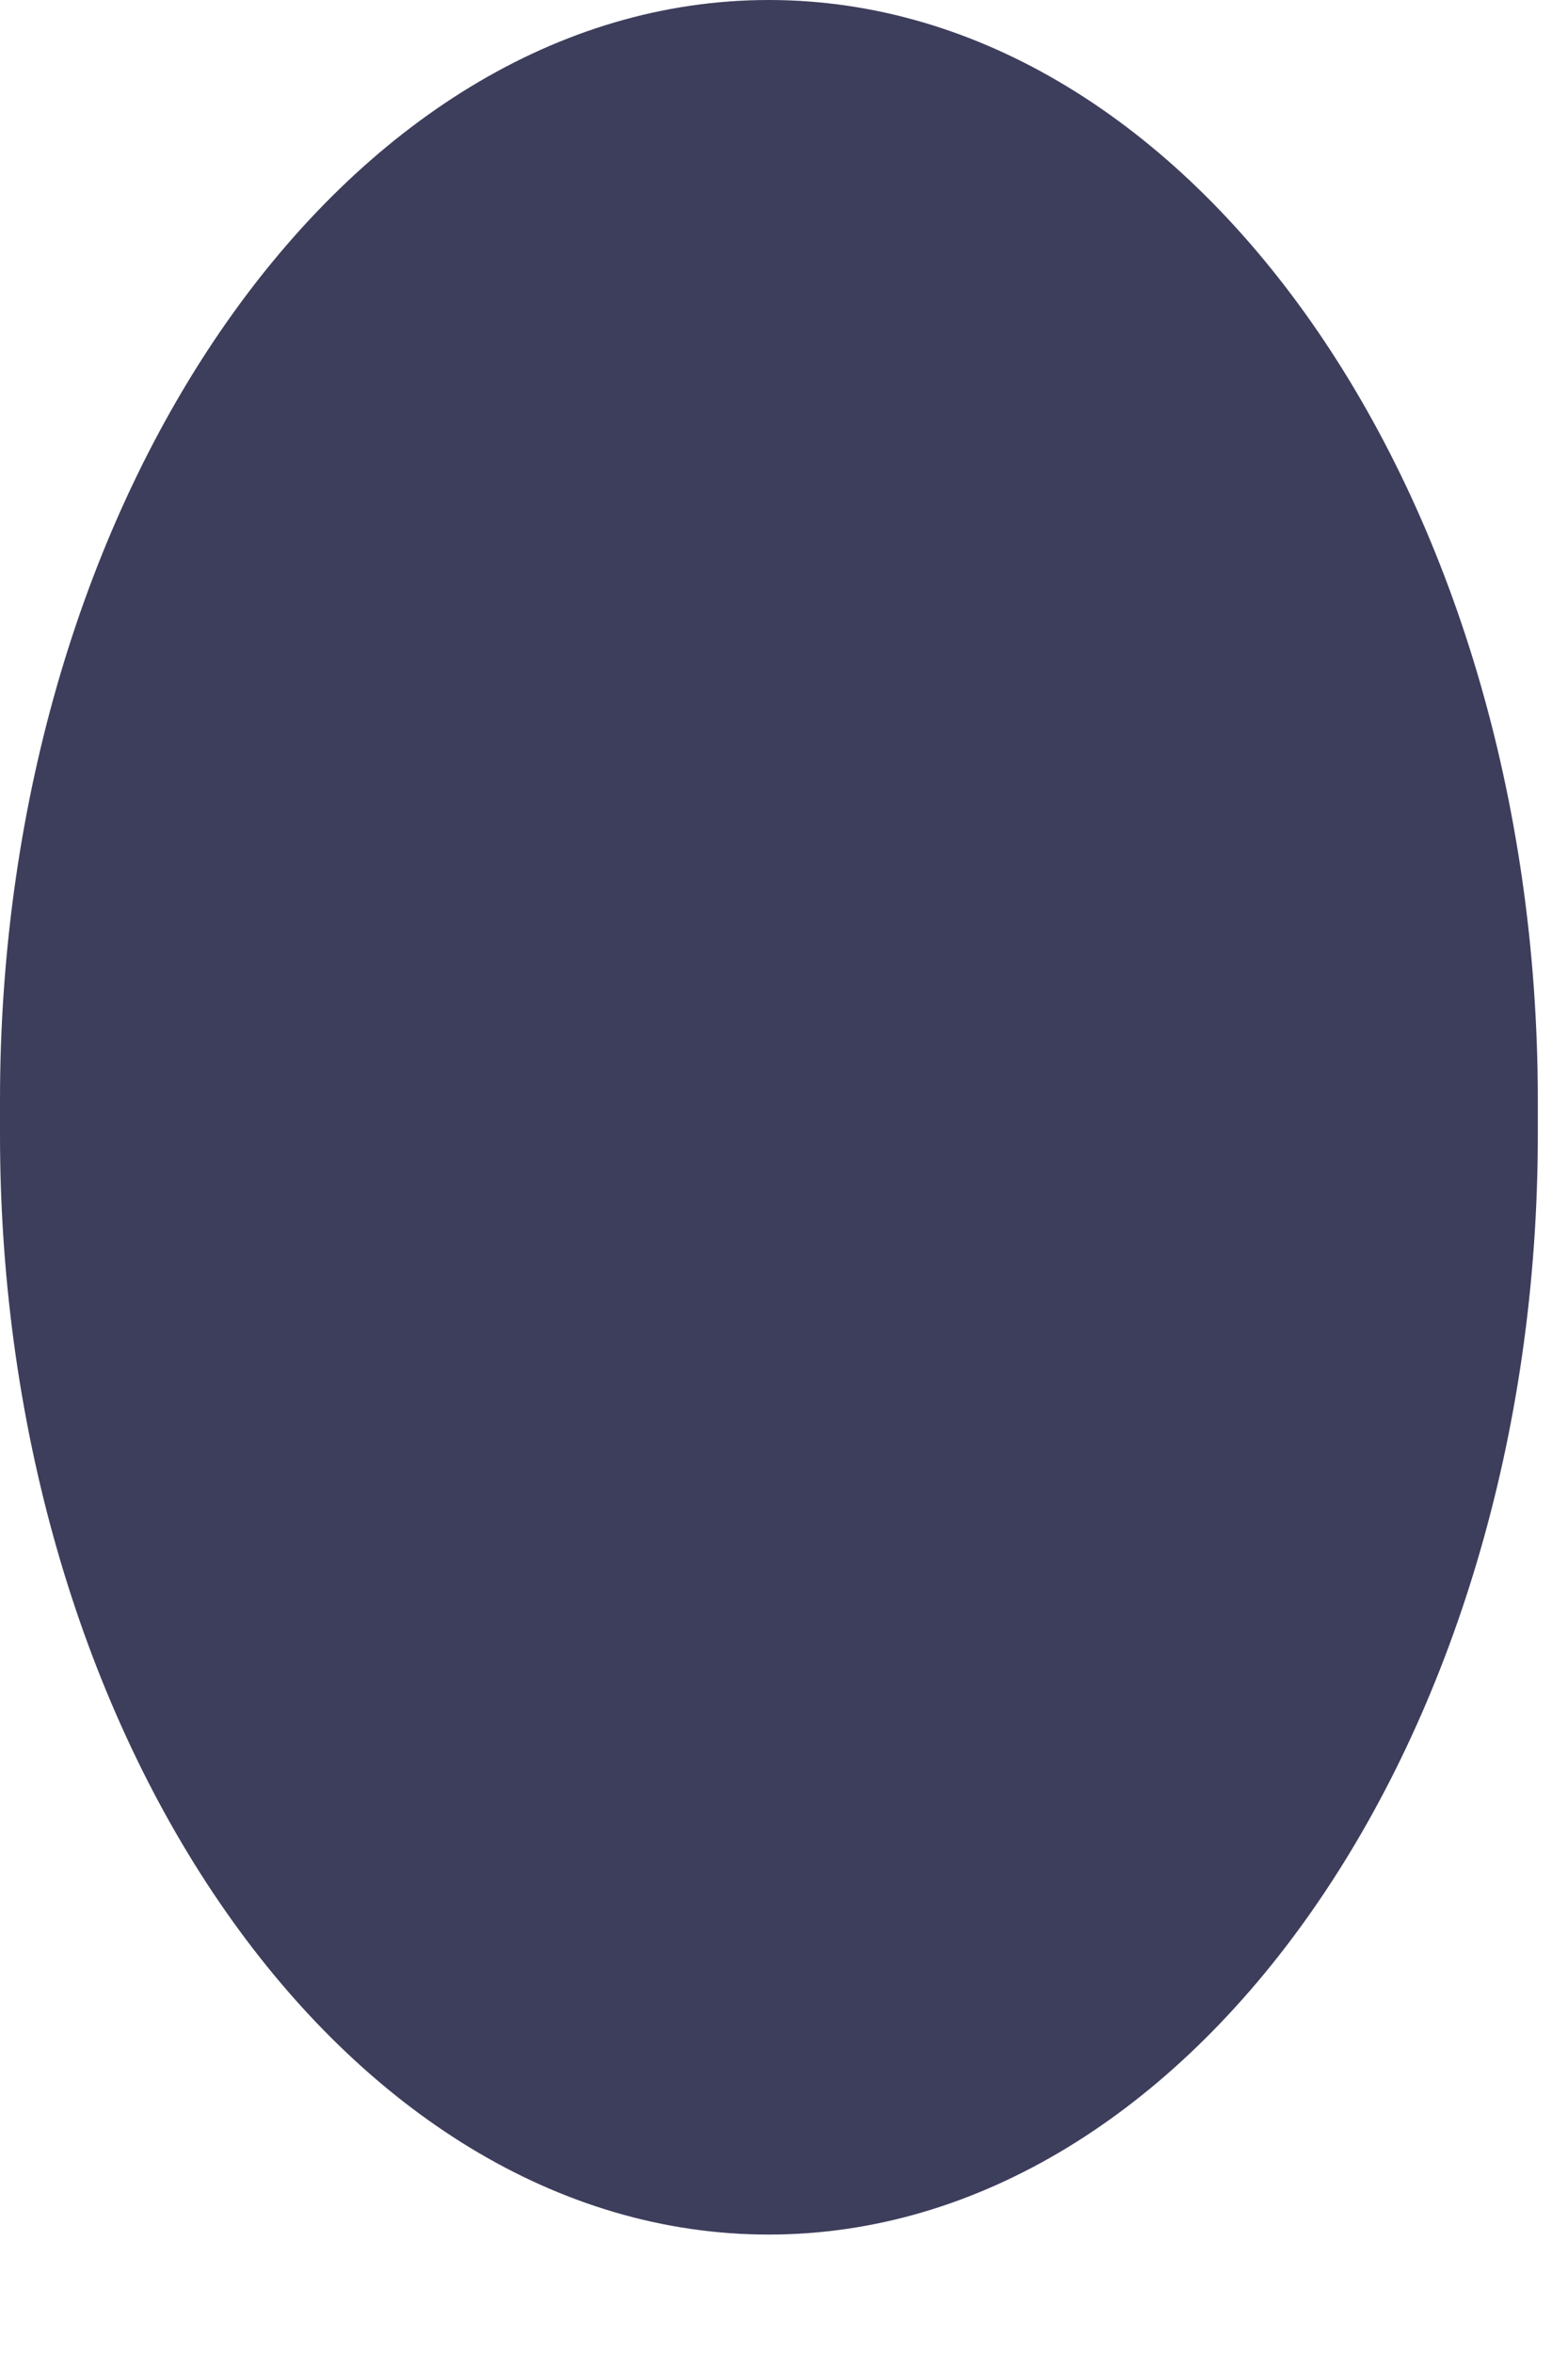 <?xml version="1.0" encoding="utf-8"?>
<svg xmlns="http://www.w3.org/2000/svg" fill="none" height="100%" overflow="visible" preserveAspectRatio="none" style="display: block;" viewBox="0 0 4 6" width="100%">
<path d="M0 2.893C0 4.436 0.882 5.698 1.961 5.698C3.038 5.698 3.923 4.436 3.923 2.893V2.805C3.923 1.262 3.041 0 1.961 0C0.884 0 0 1.262 0 2.805V2.893Z" fill="#3D3D5C" id="Vector"/>
</svg>